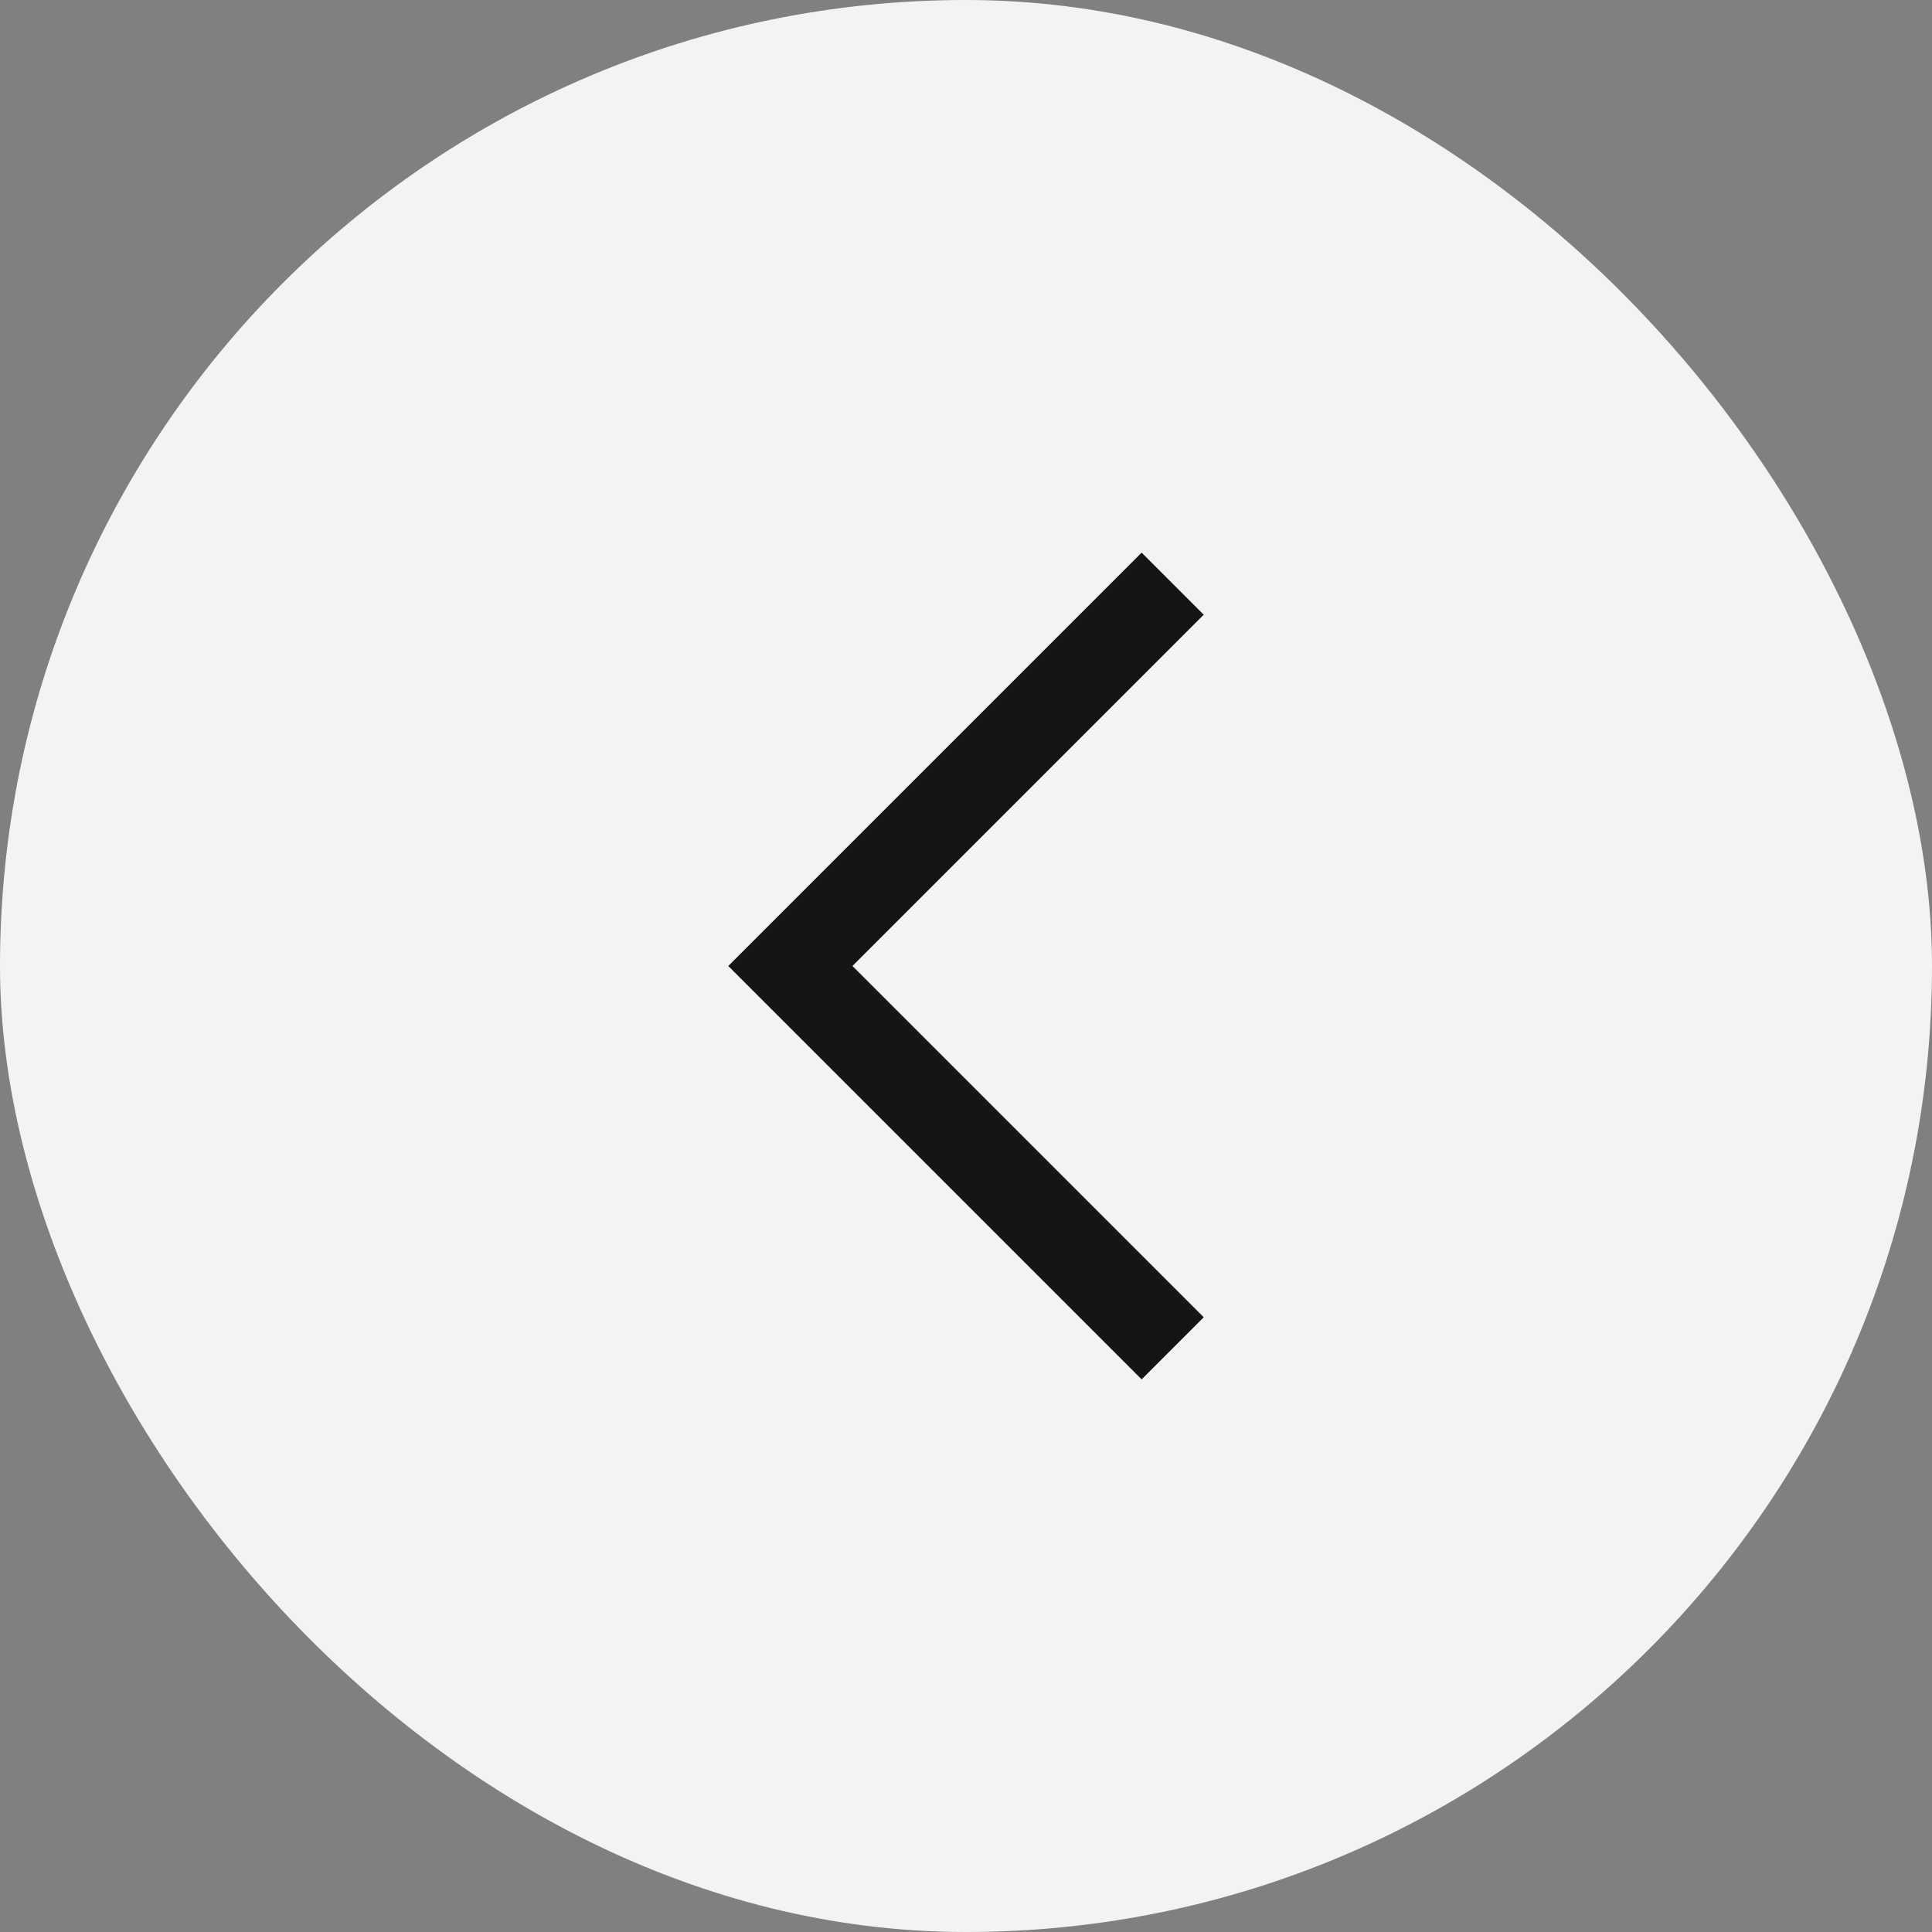 <?xml version="1.0" encoding="UTF-8"?> <svg xmlns="http://www.w3.org/2000/svg" width="44" height="44" viewBox="0 0 44 44" fill="none"><rect x="0" y="0" width="44" height="44" fill="#808080" stroke="none"/><rect x="44" y="44" width="44" height="44" rx="22" transform="rotate(-180 44 44)" fill="#F3F3F3"></rect><path fill-rule="evenodd" clip-rule="evenodd" d="M27.414 14L26.707 14.707L19.414 22L26.707 29.293L27.414 30L26 31.414L25.293 30.707L17.293 22.707L16.586 22L17.293 21.293L25.293 13.293L26 12.586L27.414 14Z" fill="#151515"></path></svg> 